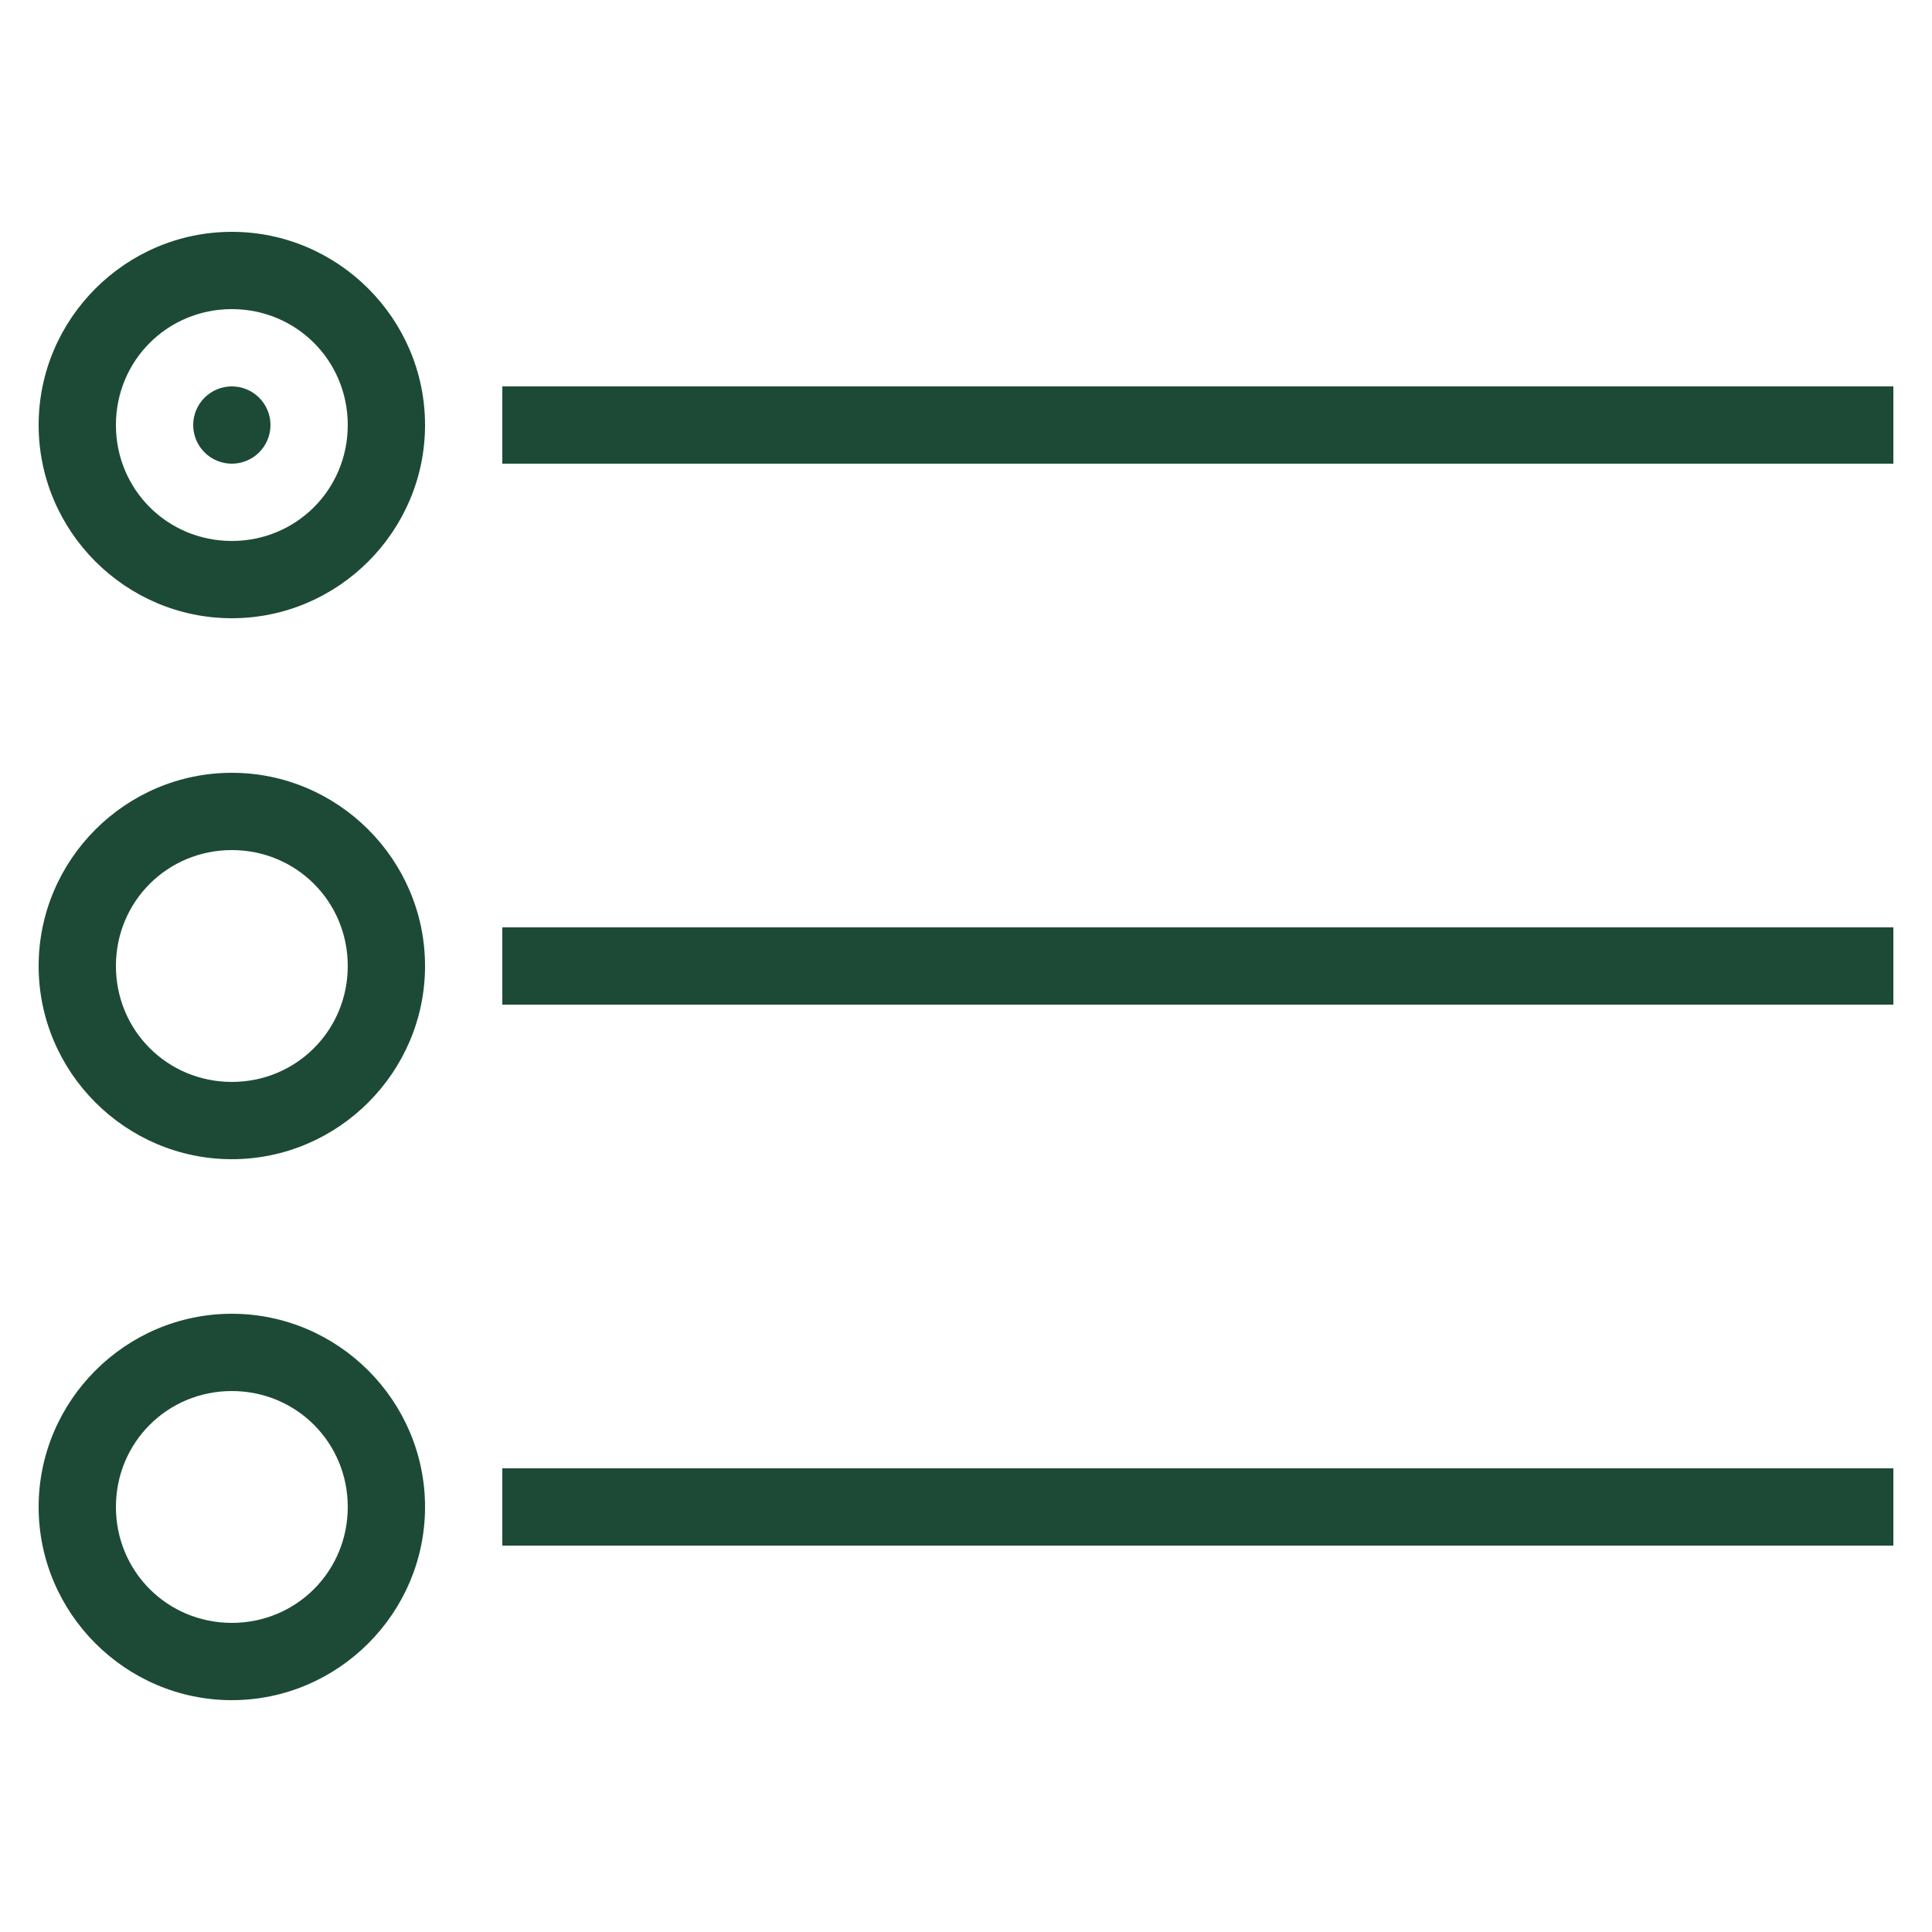 <svg width="49" height="49" viewBox="0 0 49 49" fill="none" xmlns="http://www.w3.org/2000/svg">
<path d="M5.88 5.88C3.185 5.88 0.98 8.085 0.98 10.78C0.98 13.475 3.185 15.68 5.88 15.68C8.575 15.68 10.78 13.475 10.78 10.78C10.78 8.085 8.575 5.88 5.88 5.88ZM5.88 7.84C7.515 7.84 8.82 9.145 8.82 10.78C8.82 12.415 7.515 13.72 5.88 13.72C4.245 13.72 2.94 12.415 2.94 10.78C2.94 9.145 4.245 7.84 5.88 7.84ZM5.88 9.8C5.62 9.8 5.371 9.903 5.187 10.087C5.003 10.271 4.9 10.52 4.9 10.78C4.9 11.04 5.003 11.289 5.187 11.473C5.371 11.657 5.62 11.76 5.88 11.76C6.14 11.76 6.389 11.657 6.573 11.473C6.757 11.289 6.86 11.04 6.86 10.78C6.86 10.52 6.757 10.271 6.573 10.087C6.389 9.903 6.14 9.8 5.88 9.8ZM12.74 9.8V11.76H48.02V9.8H12.74ZM5.88 19.6C3.185 19.6 0.98 21.805 0.98 24.5C0.98 27.195 3.185 29.4 5.88 29.4C8.575 29.4 10.78 27.195 10.78 24.5C10.78 21.805 8.575 19.6 5.88 19.6ZM5.88 21.56C7.515 21.56 8.82 22.865 8.82 24.5C8.82 26.135 7.515 27.44 5.88 27.44C4.245 27.44 2.94 26.135 2.94 24.5C2.94 22.865 4.245 21.56 5.88 21.56ZM12.74 23.52V25.48H48.02V23.52H12.74ZM5.88 33.32C3.185 33.32 0.98 35.525 0.98 38.22C0.98 40.914 3.185 43.12 5.88 43.12C8.575 43.12 10.78 40.914 10.78 38.22C10.78 35.525 8.575 33.32 5.88 33.32ZM5.88 35.28C7.515 35.28 8.82 36.585 8.82 38.22C8.82 39.855 7.515 41.16 5.88 41.16C4.245 41.16 2.94 39.855 2.94 38.22C2.94 36.585 4.245 35.28 5.88 35.28ZM12.74 37.24V39.2H48.02V37.24H12.74Z" fill="#1C4A36"/>
</svg>
